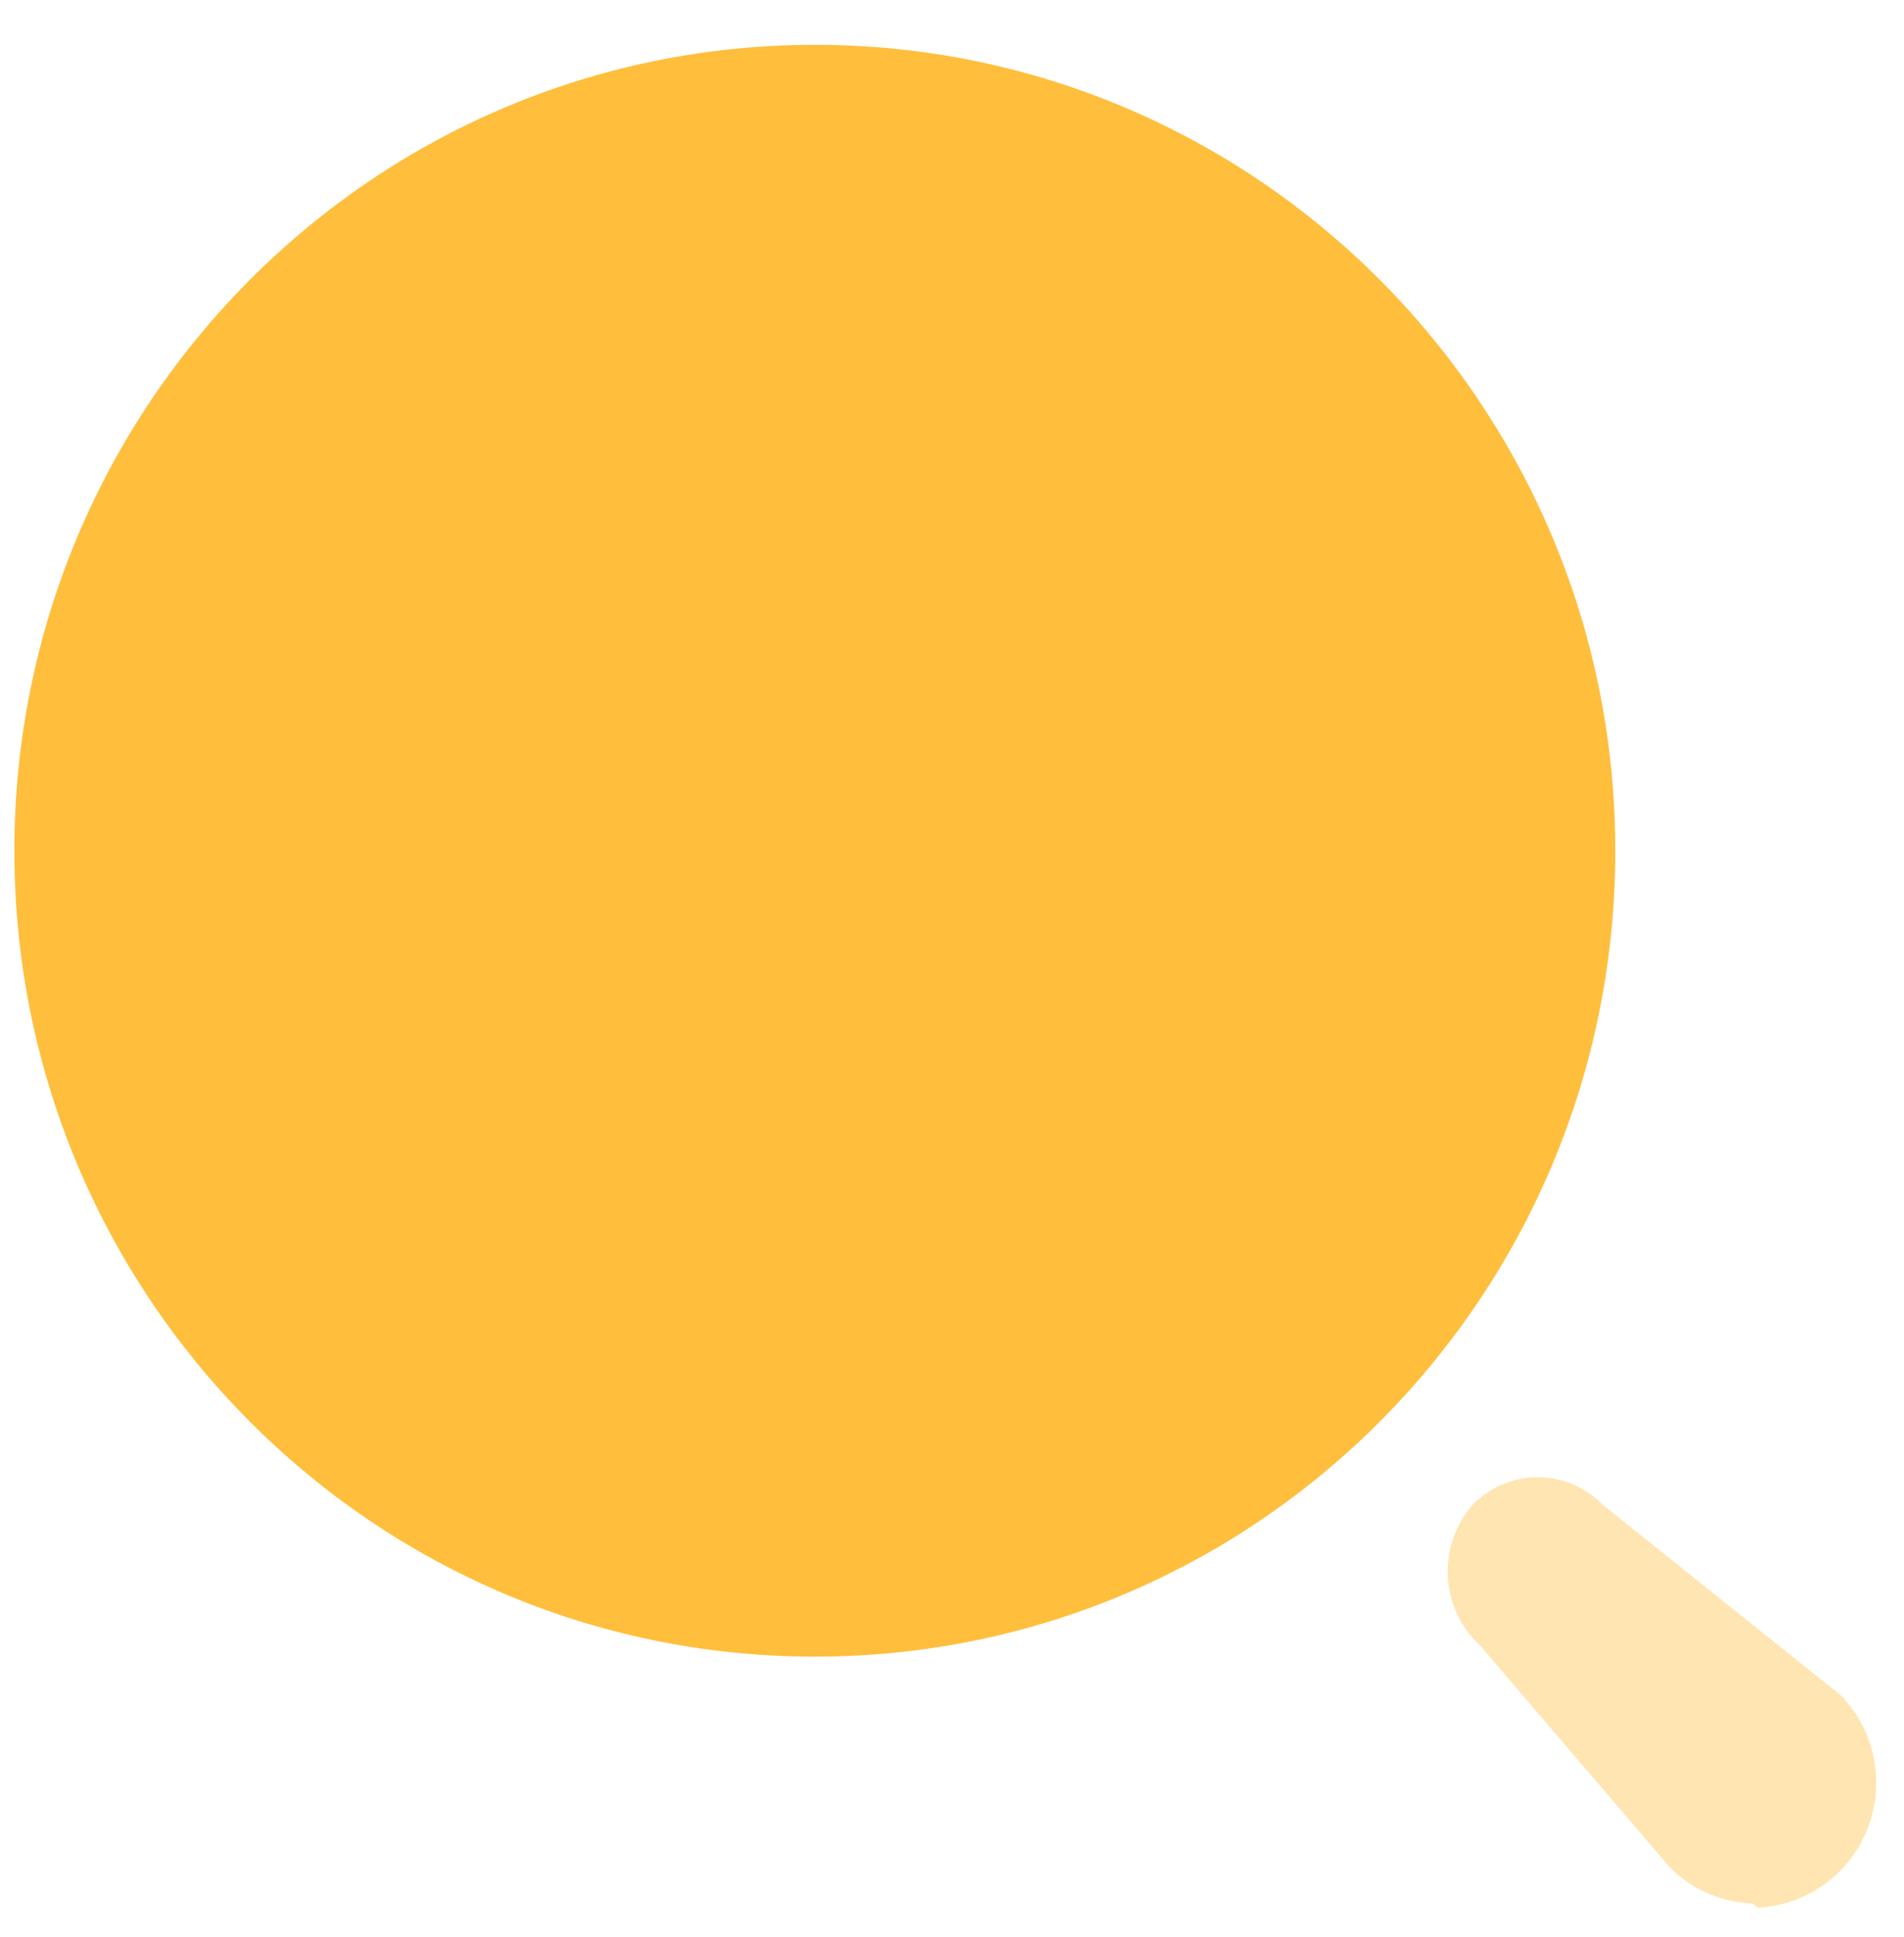 <svg width="60" height="61" viewBox="0 0 60 61" fill="none" xmlns="http://www.w3.org/2000/svg">
<g clip-path="url(#clip0_8783_33261)">
<path d="M25.677 52.178C39.609 52.178 50.902 40.813 50.902 26.795C50.902 12.776 39.609 1.412 25.677 1.412C11.746 1.412 0.453 12.776 0.453 26.795C0.453 40.813 11.746 52.178 25.677 52.178Z" fill="#FFBE3C"/>
<path opacity="0.4" d="M55.237 59.952C54.257 59.92 53.325 59.517 52.628 58.823L46.655 51.841C45.374 50.67 45.269 48.679 46.42 47.379C46.958 46.834 47.691 46.527 48.455 46.527C49.218 46.527 49.951 46.834 50.489 47.379L58.002 53.39C59.084 54.497 59.418 56.142 58.854 57.588C58.291 59.034 56.935 60.011 55.393 60.083L55.237 59.952Z" fill="#FFBE3C"/>
</g>
<defs>
<clipPath id="clip0_8783_33261">
<rect width="60" height="60" fill="white" transform="translate(0 0.428)"/>
</clipPath>
</defs>
</svg>
